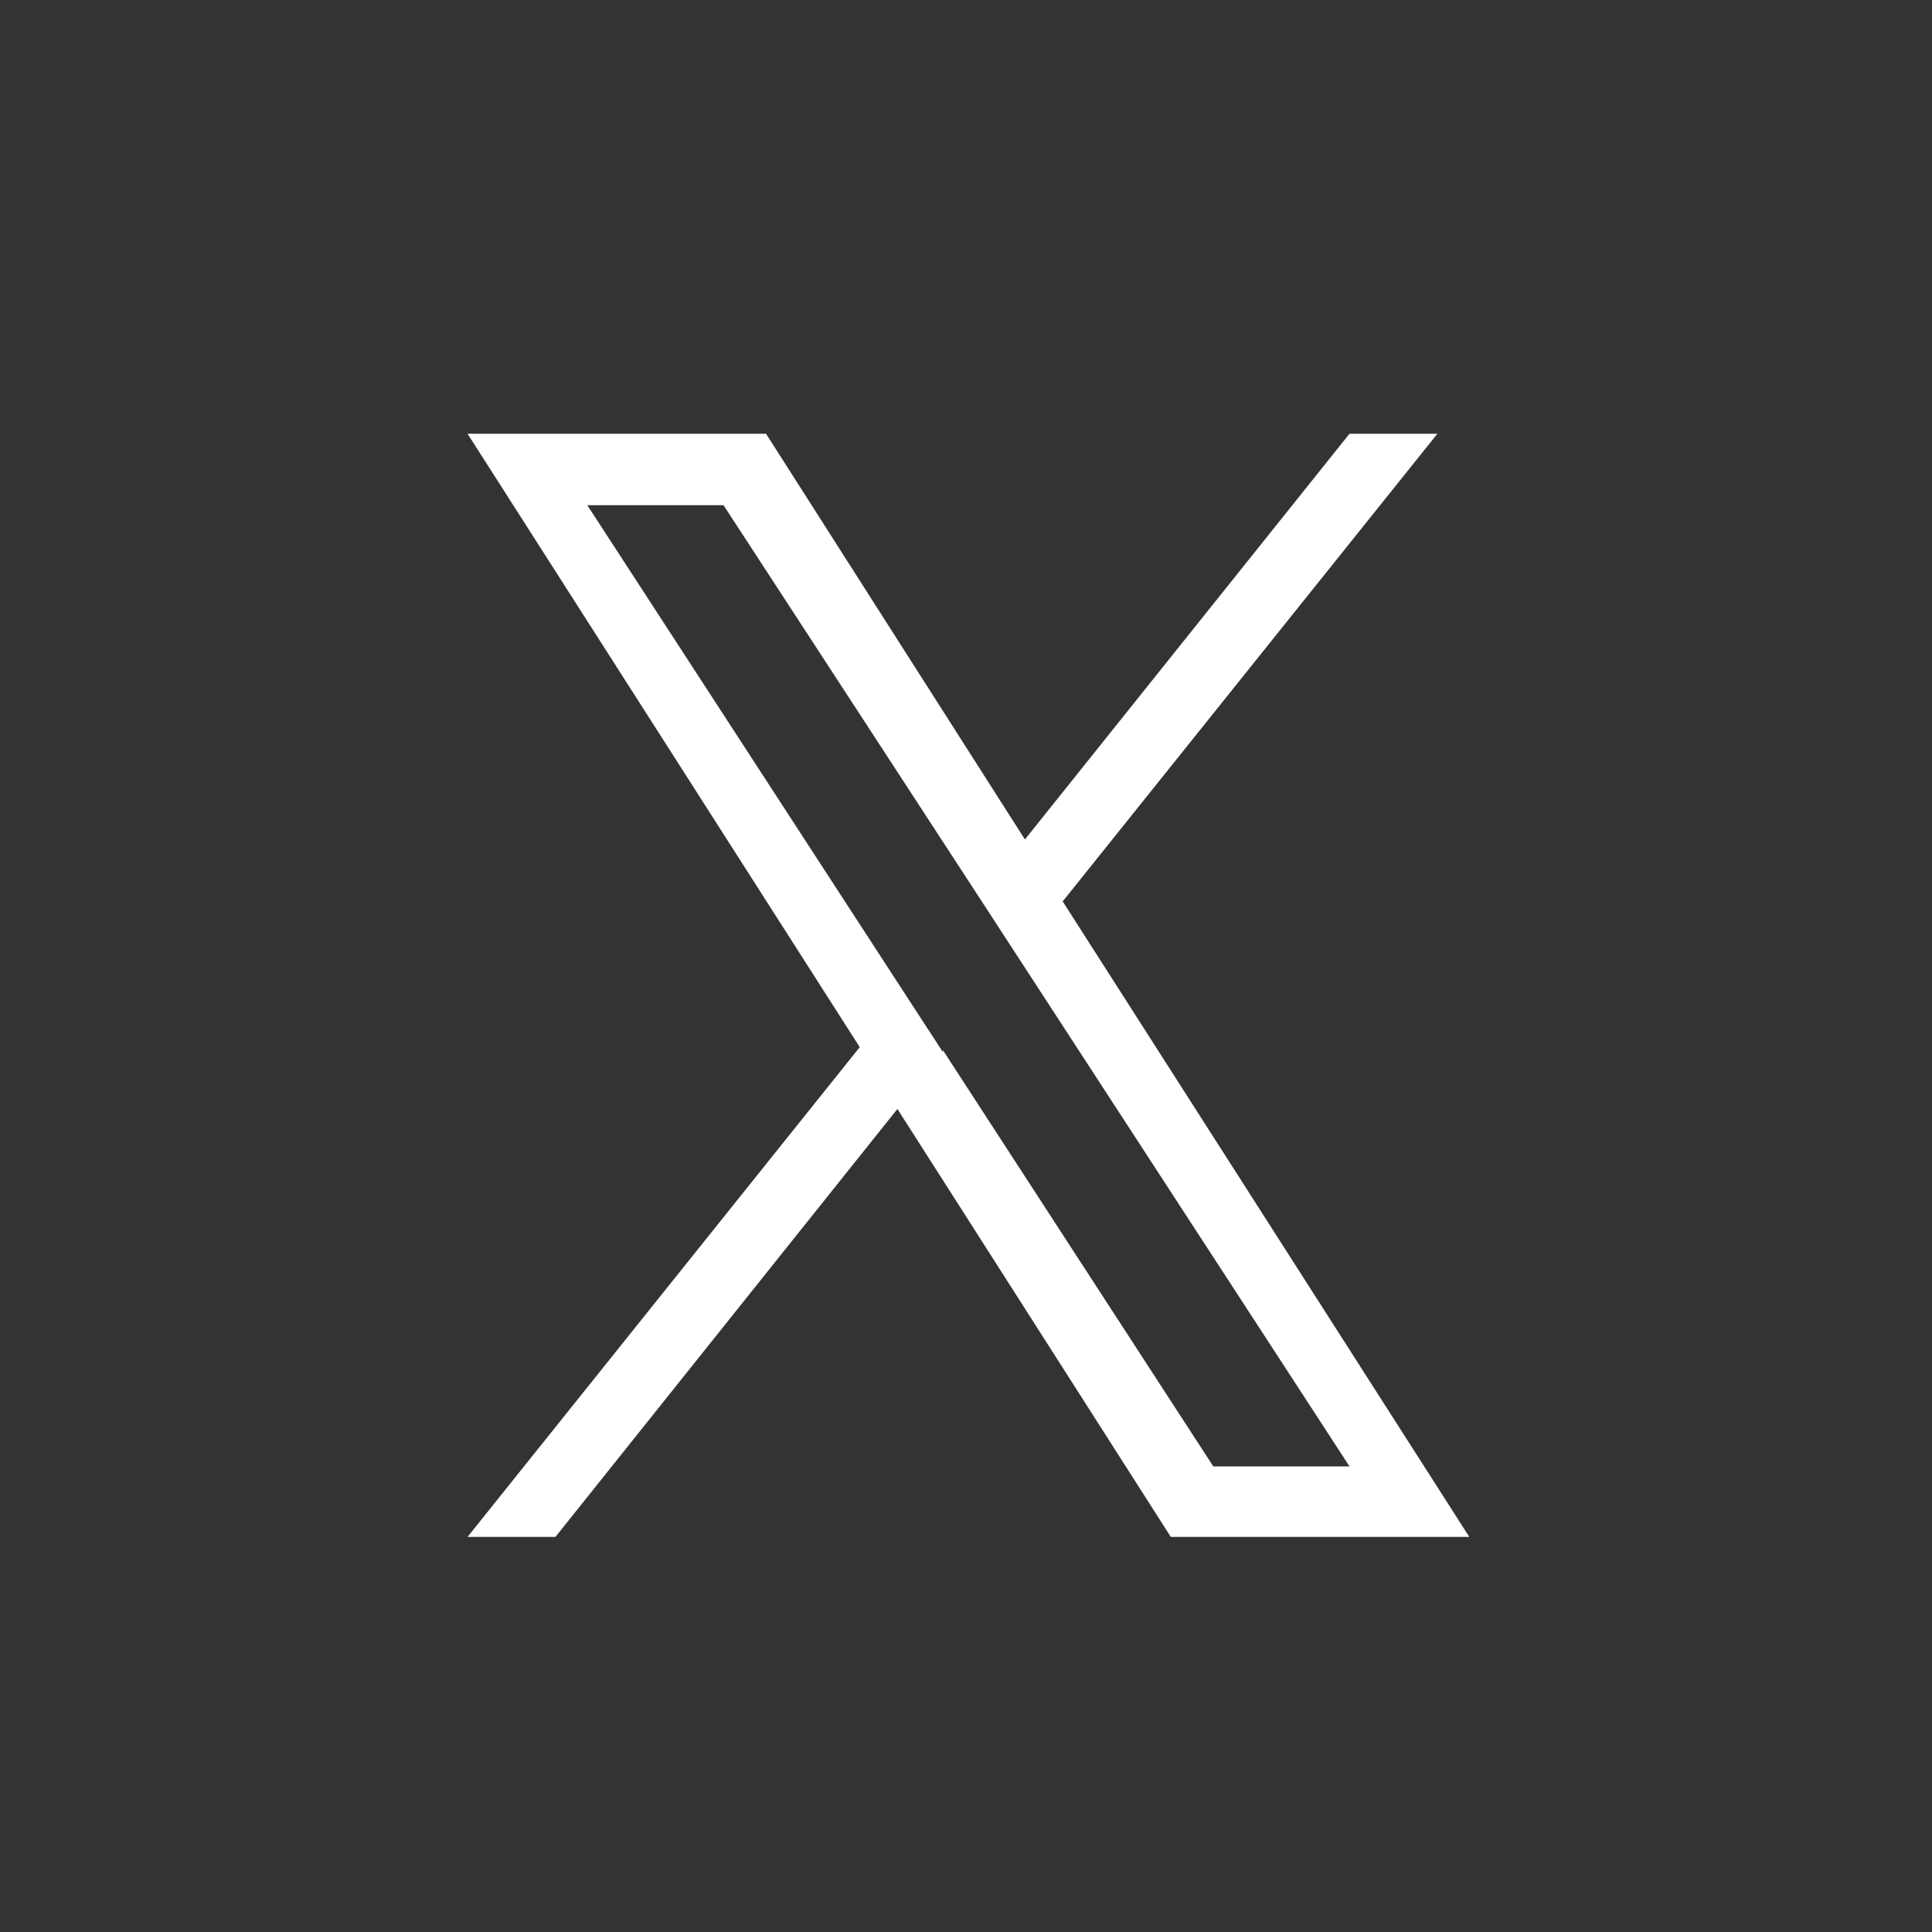 <?xml version="1.0" encoding="UTF-8"?><svg id="ico_xx" xmlns="http://www.w3.org/2000/svg" viewBox="0 0 20 20"><rect x="0" y="0" width="20" height="20" fill="#333333" stroke="none"/><defs><style>.cls-1{fill:#fff;}</style></defs><path id="_パス_146" class="cls-1" d="M11.01,9.32l3.87-4.83h-.91l-3.36,4.2-2.68-4.2h-3.09l4.06,6.35-4.06,5.07h.91l3.54-4.43,2.83,4.43h3.09l-4.21-6.58h0ZM9.76,10.89l-.41-.63-3.27-5.03h1.41l2.64,4.05.41.63,3.43,5.27h-1.41l-2.8-4.31h0Z"/></svg>